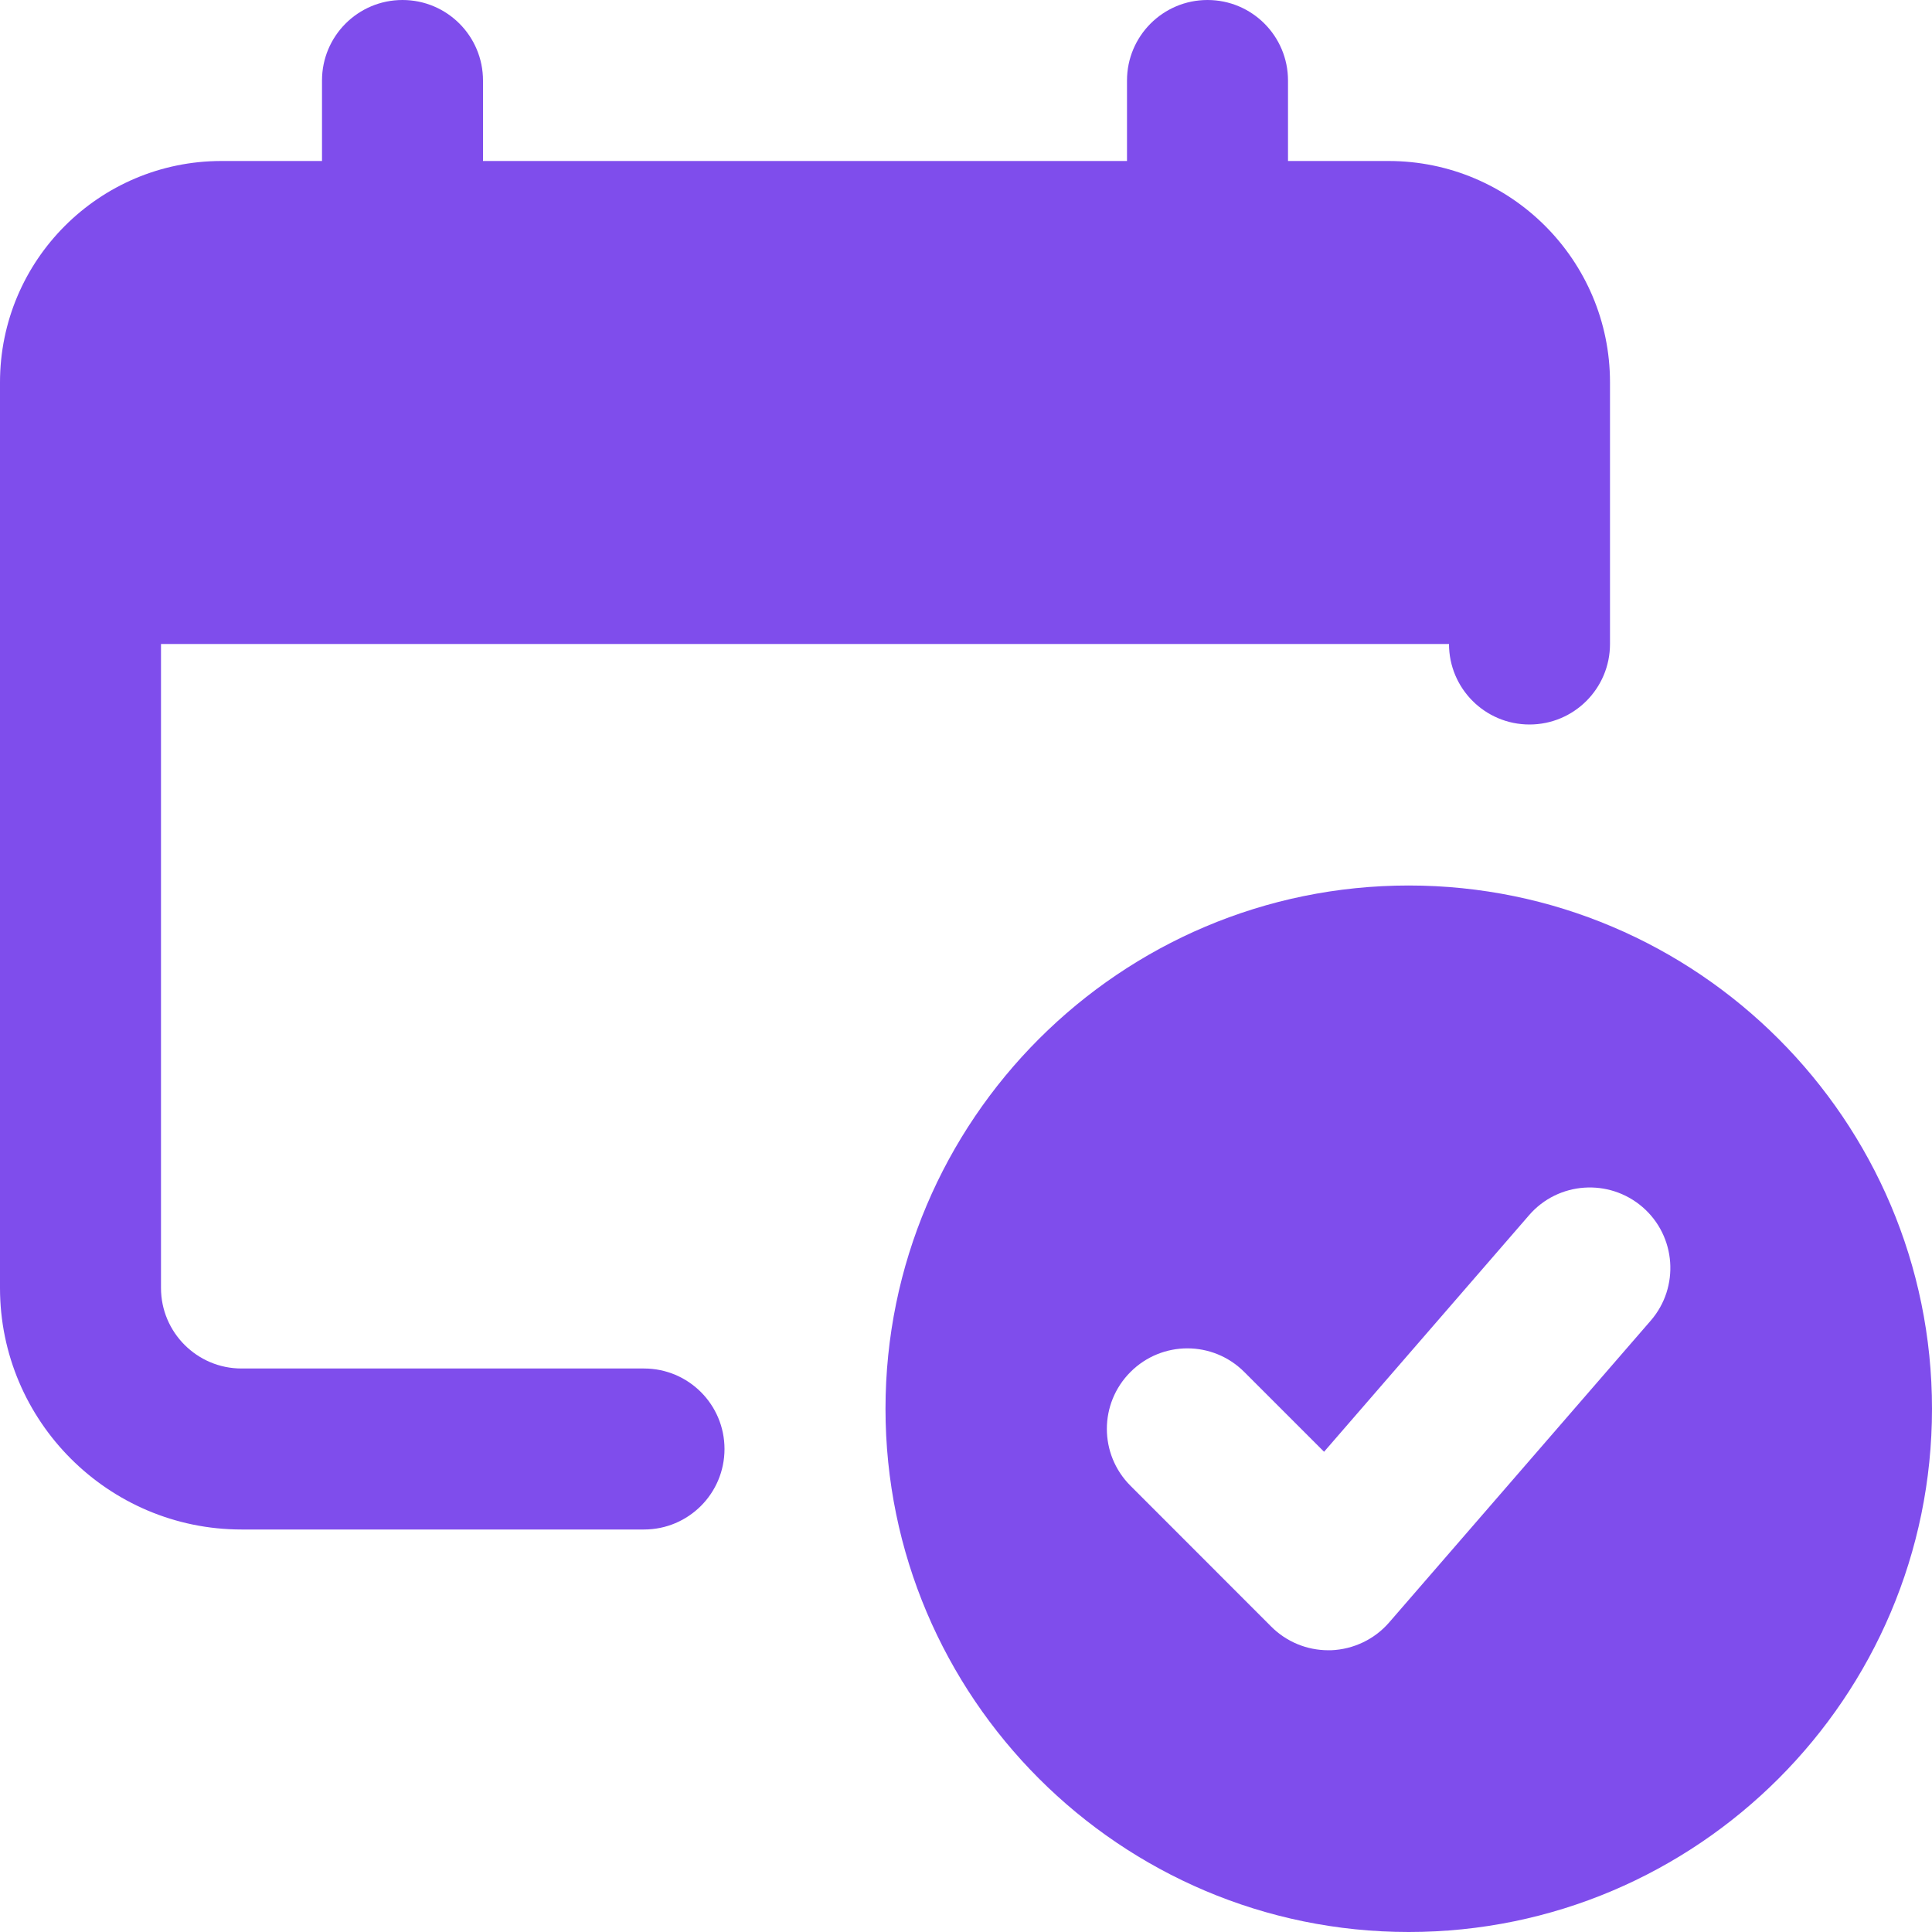 <svg width="30" height="30" viewBox="0 0 30 30" fill="none" xmlns="http://www.w3.org/2000/svg">
<g clip-path="url(#clip0_1_85)">
<path d="M21.562 2.5H20V1.25C20 0.56 19.441 0 18.75 0C18.059 0 17.5 0.56 17.5 1.25V2.5H7.5V1.25C7.5 0.56 6.941 0 6.25 0C5.559 0 5 0.56 5 1.25V2.5H3.438C1.541 2.5 0 4.041 0 5.937V20C0 22.067 1.683 23.75 3.75 23.75H10C10.691 23.75 11.25 23.19 11.25 22.5C11.25 21.81 10.691 21.25 10 21.25H3.75C3.06 21.25 2.5 20.689 2.5 20V10H22.5C22.5 10.69 23.059 11.25 23.75 11.25C24.441 11.25 25 10.69 25 10V5.937C25 4.041 23.459 2.5 21.562 2.5Z" fill="#7F4DEC"/>
<path d="M21.875 13.75C17.395 13.75 13.75 17.395 13.75 21.875C13.75 26.355 17.395 30 21.875 30C26.355 30 30 26.355 30 21.875C30 17.395 26.355 13.75 21.875 13.75ZM25.633 20.506L21.57 25.194C21.343 25.456 21.016 25.611 20.67 25.625C20.655 25.625 20.64 25.625 20.625 25.625C20.294 25.625 19.976 25.494 19.741 25.259L17.554 23.071C17.065 22.582 17.065 21.793 17.554 21.304C18.043 20.815 18.832 20.815 19.321 21.304L20.56 22.543L23.743 18.87C24.195 18.347 24.985 18.294 25.506 18.744C26.027 19.195 26.084 19.985 25.633 20.506Z" fill="#7F4DEC"/>
</g>
<defs>
<clipPath id="clip0_1_85">
<rect width="30" height="30" fill="white"/>
</clipPath>
</defs>
</svg>
